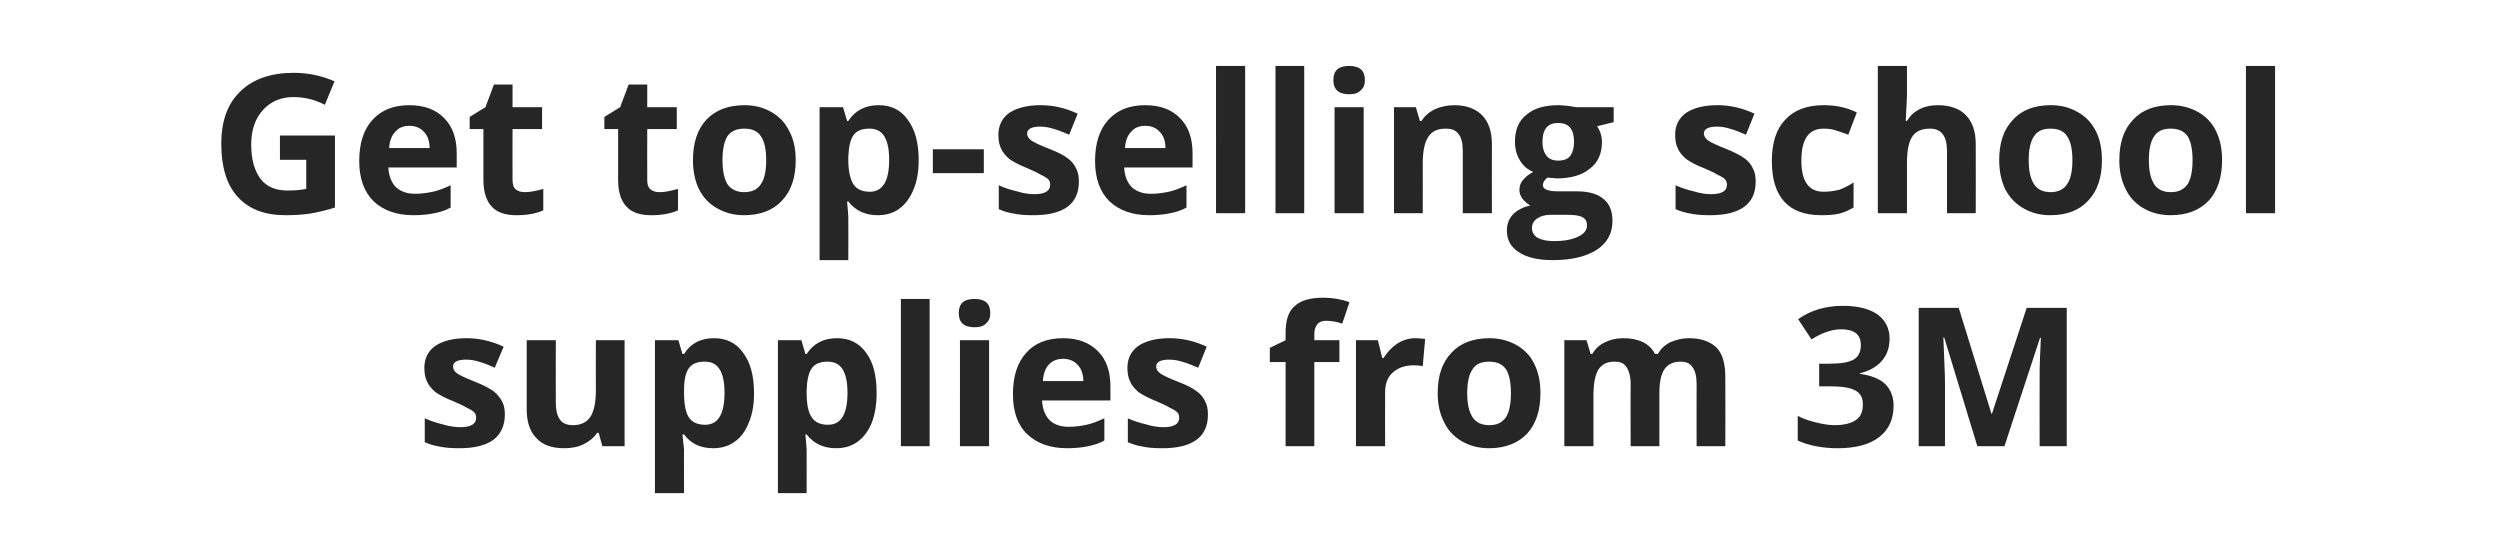 <?xml version="1.0" standalone="no"?><!DOCTYPE svg PUBLIC "-//W3C//DTD SVG 1.1//EN" "http://www.w3.org/Graphics/SVG/1.1/DTD/svg11.dtd"><svg xmlns="http://www.w3.org/2000/svg" version="1.1" width="618px" height="136.5px" viewBox="0 -16 618 136.5" style="top:-16px"><desc>Get top selling school supplies from 3M</desc><defs/><g id="Polygon142636"><path d="m124.8 86.5c0 2.7-1 4.8-2.8 6.2c-1.9 1.4-4.7 2.1-8.4 2.1c-1.9 0-3.5-.1-4.9-.4c-1.3-.2-2.6-.6-3.7-1.1v-5.9c1.3.6 2.8 1.1 4.4 1.5c1.7.5 3.2.7 4.4.7c2.6 0 3.9-.8 3.9-2.3c0-.5-.1-1-.5-1.4c-.3-.3-.9-.7-1.8-1.1c-.8-.5-1.9-1-3.3-1.6c-2.1-.8-3.5-1.6-4.5-2.3c-.9-.8-1.6-1.6-2-2.5c-.5-1-.7-2.1-.7-3.5c0-2.3.9-4.1 2.7-5.4c1.8-1.2 4.4-1.9 7.7-1.9c3.1 0 6.2.7 9.2 2.1l-2.2 5.2c-1.3-.6-2.5-1.1-3.6-1.4c-1.2-.4-2.3-.6-3.5-.6c-2.1 0-3.2.6-3.2 1.7c0 .7.3 1.2 1 1.7c.7.5 2.2 1.2 4.5 2.1c2 .8 3.5 1.6 4.5 2.3c.9.7 1.6 1.6 2.1 2.5c.5.9.7 2 .7 3.3zm24.1 7.8L148 91s-.41-.02-.4 0c-.8 1.2-1.9 2.1-3.3 2.8c-1.4.7-3 1-4.8 1c-3.1 0-5.4-.8-6.9-2.5c-1.6-1.6-2.4-4-2.4-7.1c.02.01 0-17.1 0-17.1h7.2s-.03 15.33 0 15.3c0 1.9.3 3.3 1 4.3c.6.9 1.7 1.4 3.2 1.4c2 0 3.4-.7 4.3-2c.9-1.3 1.4-3.6 1.4-6.6c-.04-.05 0-12.4 0-12.4h7.1v26.2h-5.5zm27.4.5c-3.1 0-5.5-1.1-7.2-3.4h-.4c.2 2.2.4 3.5.4 3.8c-.05.04 0 10.7 0 10.7h-7.2V68.1h5.8l1 3.4s.35.02.4 0c1.6-2.6 4.1-3.9 7.4-3.9c3.1 0 5.5 1.2 7.2 3.6c1.8 2.4 2.7 5.7 2.7 10c0 2.8-.4 5.2-1.3 7.3c-.8 2-1.9 3.6-3.5 4.7c-1.5 1.1-3.3 1.6-5.3 1.6zm-2.1-21.4c-1.8 0-3.1.5-3.9 1.6c-.8 1.1-1.2 2.9-1.2 5.4v.7c0 2.8.4 4.9 1.2 6.1c.8 1.2 2.2 1.8 4 1.8c3.2 0 4.8-2.6 4.8-7.9c0-2.6-.4-4.5-1.2-5.8c-.8-1.3-2-1.9-3.7-1.9zm32.5 21.4c-3.1 0-5.5-1.1-7.3-3.4h-.3c.2 2.2.3 3.5.3 3.8c.03.04 0 10.7 0 10.7h-7.1V68.1h5.8l1 3.4s.33.02.3 0c1.7-2.6 4.2-3.9 7.5-3.9c3.1 0 5.5 1.2 7.2 3.6c1.8 2.4 2.6 5.7 2.6 10c0 2.8-.4 5.2-1.2 7.3c-.8 2-2 3.6-3.5 4.7c-1.5 1.1-3.3 1.6-5.3 1.6zm-2.1-21.4c-1.8 0-3.1.5-3.9 1.6c-.8 1.1-1.2 2.9-1.3 5.4v.7c0 2.8.4 4.9 1.3 6.1c.8 1.2 2.1 1.8 4 1.8c3.2 0 4.8-2.6 4.8-7.9c0-2.6-.4-4.5-1.2-5.8c-.8-1.3-2.1-1.9-3.7-1.9zm25.2 20.9h-7.1V57.9h7.1v36.4zm11.1-29.4c-2.6 0-3.9-1.2-3.9-3.5c0-2.4 1.3-3.5 3.9-3.5c2.6 0 3.9 1.1 3.9 3.5c0 1.1-.3 1.9-1 2.5c-.6.7-1.6 1-2.9 1zm3.6 29.4h-7.2V68.1h7.2v26.2zm18.3-21.6c-1.5 0-2.7.5-3.6 1.5c-.8.9-1.3 2.3-1.4 4h10c0-1.7-.5-3.1-1.4-4c-.9-1-2.1-1.5-3.6-1.5zm1 22.1c-4.2 0-7.5-1.2-9.9-3.5c-2.4-2.3-3.5-5.6-3.5-9.9c0-4.4 1.1-7.8 3.3-10.2c2.1-2.4 5.2-3.6 9.1-3.6c3.7 0 6.5 1.1 8.6 3.2c2.1 2.1 3.1 5 3.1 8.7v3.5h-16.9c.1 2 .7 3.6 1.8 4.8c1.1 1.1 2.7 1.7 4.7 1.7c1.6 0 3.1-.2 4.5-.5c1.4-.3 2.9-.9 4.4-1.6v5.5c-1.2.7-2.6 1.1-4 1.4c-1.4.3-3.1.5-5.2.5zm34.8-8.3c0 2.7-.9 4.8-2.8 6.2c-1.9 1.4-4.7 2.1-8.4 2.1c-1.9 0-3.5-.1-4.9-.4c-1.3-.2-2.6-.6-3.7-1.1v-5.9c1.3.6 2.8 1.1 4.5 1.5c1.6.5 3.1.7 4.3.7c2.6 0 3.9-.8 3.9-2.3c0-.5-.1-1-.5-1.4c-.3-.3-.9-.7-1.8-1.1c-.8-.5-1.9-1-3.3-1.6c-2-.8-3.5-1.6-4.5-2.3c-.9-.8-1.6-1.6-2-2.5c-.5-1-.7-2.1-.7-3.5c0-2.3.9-4.1 2.7-5.4c1.8-1.2 4.4-1.9 7.7-1.9c3.2 0 6.2.7 9.2 2.1l-2.1 5.2c-1.4-.6-2.6-1.1-3.7-1.4c-1.2-.4-2.3-.6-3.5-.6c-2.1 0-3.2.6-3.2 1.7c0 .7.4 1.2 1 1.7c.7.5 2.2 1.2 4.5 2.1c2.1.8 3.6 1.6 4.5 2.3c1 .7 1.7 1.6 2.1 2.5c.5.9.7 2 .7 3.3zm32.5-13h-6.2v20.8h-7.1V73.5h-3.9V70l3.9-1.9v-1.9c0-3 .7-5.2 2.2-6.5c1.5-1.4 3.8-2.1 7-2.1c2.5 0 4.7.4 6.6 1.1l-1.8 5.3c-1.4-.5-2.8-.7-4-.7c-1 0-1.7.3-2.2.9c-.4.6-.7 1.3-.7 2.3c.04-.02 0 1.6 0 1.6h6.2v5.4zm18.8-5.9c.9 0 1.7.1 2.4.2l-.6 6.7c-.6-.1-1.3-.2-2.1-.2c-2.3 0-4 .6-5.3 1.8c-1.3 1.1-1.9 2.8-1.9 4.9c-.03-.01 0 13.3 0 13.3h-7.2V68.1h5.4l1.1 4.4s.35.03.3 0c.9-1.4 2-2.6 3.3-3.5c1.4-.9 2.9-1.4 4.6-1.4zm12.8 13.6c0 2.6.4 4.5 1.3 5.9c.8 1.3 2.2 2 4.2 2c1.9 0 3.2-.7 4.1-2c.8-1.3 1.2-3.3 1.2-5.9c0-2.6-.4-4.6-1.2-5.9c-.9-1.3-2.3-1.9-4.2-1.9c-1.9 0-3.3.6-4.1 1.9c-.9 1.3-1.3 3.3-1.3 5.9zm18.1 0c0 4.2-1.1 7.6-3.3 10c-2.3 2.4-5.4 3.6-9.4 3.6c-2.6 0-4.8-.6-6.7-1.7c-1.9-1.1-3.4-2.6-4.4-4.7c-1.1-2.1-1.6-4.5-1.6-7.2c0-4.3 1.1-7.6 3.4-10c2.2-2.4 5.4-3.6 9.4-3.6c2.5 0 4.7.6 6.7 1.7c1.9 1.1 3.4 2.6 4.4 4.7c1 2 1.5 4.4 1.5 7.2zm29.4 13.1h-7.1s-.05-15.28 0-15.3c0-1.9-.4-3.3-1-4.2c-.6-1-1.6-1.4-3-1.4c-1.8 0-3.1.6-4 2c-.8 1.3-1.2 3.5-1.2 6.6c-.01 0 0 12.3 0 12.3h-7.2V68.1h5.5l1 3.4s.36-.02.4 0c.7-1.2 1.7-2.2 3-2.8c1.3-.7 2.9-1.1 4.6-1.1c3.9 0 6.6 1.3 7.9 3.9h.7c.7-1.2 1.7-2.2 3.1-2.9c1.4-.6 2.9-1 4.6-1c3 0 5.2.8 6.8 2.3c1.5 1.5 2.2 4 2.2 7.3c.04.04 0 17.1 0 17.1h-7.1s-.03-15.28 0-15.3c0-1.9-.3-3.3-1-4.2c-.6-1-1.6-1.4-3-1.4c-1.7 0-3 .6-3.9 1.8c-.9 1.3-1.3 3.3-1.3 6v13.1zm56.9-26.6c0 2.2-.6 4-1.9 5.5c-1.3 1.5-3.1 2.5-5.5 3.1v.1c2.8.4 4.9 1.2 6.3 2.5c1.4 1.4 2.1 3.2 2.1 5.4c0 3.3-1.2 5.9-3.5 7.7c-2.4 1.9-5.9 2.8-10.3 2.8c-3.7 0-7-.6-9.9-1.9v-6.1c1.3.7 2.8 1.2 4.4 1.6c1.6.4 3.2.7 4.7.7c2.4 0 4.2-.5 5.3-1.3c1.2-.8 1.7-2.1 1.7-3.9c0-1.6-.6-2.7-1.9-3.4c-1.3-.7-3.4-1-6.3-1h-2.6v-5.6s2.64.04 2.6 0c2.7 0 4.6-.3 5.9-1c1.2-.7 1.8-1.9 1.8-3.6c0-2.6-1.6-3.9-4.9-3.9c-1.1 0-2.2.2-3.4.6c-1.2.4-2.5 1-3.9 1.9l-3.3-5c3.1-2.2 6.8-3.3 11.1-3.3c3.6 0 6.4.7 8.5 2.1c2 1.5 3 3.5 3 6zm21.7 26.6l-8.2-26.9s-.25.04-.2 0c.2 5.5.4 9.2.4 11v15.9h-6.5V60.1h9.9l8.1 26.2h.1l8.6-26.2h9.9v34.2h-6.7s-.04-16.19 0-16.2v-2.6c0-1 .1-3.7.3-8h-.2l-8.8 26.8h-6.7z" stroke="none" fill="#262626"/></g><g id="Polygon142635"><path d="m69.2 17.5h13.6s-.02 17.75 0 17.8c-2.2.7-4.3 1.2-6.2 1.5c-2 .3-4 .4-6 .4c-5.2 0-9.1-1.5-11.9-4.6c-2.7-3-4-7.4-4-13.1c0-5.5 1.5-9.8 4.7-12.9C62.6 3.5 67 2 72.6 2c3.5 0 6.9.7 10.1 2.1l-2.4 5.8C77.8 8.6 75.2 8 72.5 8c-3.1 0-5.6 1.1-7.5 3.2c-1.9 2.1-2.9 4.9-2.9 8.5c0 3.7.8 6.5 2.3 8.5c1.5 2 3.8 2.9 6.7 2.9c1.5 0 3-.1 4.6-.4c-.02-.02 0-7.2 0-7.2h-6.5v-6zm32-2.4c-1.5 0-2.7.5-3.5 1.5c-.9.9-1.4 2.3-1.5 4h10c0-1.7-.5-3.1-1.4-4c-.9-1-2.1-1.5-3.6-1.5zm1 22.1c-4.2 0-7.5-1.2-9.9-3.5c-2.3-2.3-3.5-5.6-3.5-9.9c0-4.4 1.1-7.8 3.3-10.2c2.2-2.4 5.2-3.6 9.1-3.6c3.7 0 6.6 1.1 8.6 3.2c2.1 2.1 3.1 5 3.1 8.7c.02.04 0 3.5 0 3.5H96c.1 2 .7 3.6 1.8 4.8c1.2 1.1 2.7 1.7 4.8 1.7c1.5 0 3-.2 4.4-.5c1.4-.3 2.9-.9 4.4-1.6v5.5c-1.2.7-2.5 1.1-4 1.4c-1.4.3-3.1.5-5.2.5zm27.6-5.7c1.2 0 2.7-.3 4.5-.8v5.3c-1.8.8-4 1.2-6.6 1.2c-2.8 0-4.9-.7-6.2-2.2c-1.3-1.4-2-3.6-2-6.5V15.9h-3.4v-3l3.9-2.4l2.1-5.6h4.6v5.6h7.3v5.4h-7.3s-.04 12.62 0 12.6c0 1 .2 1.8.8 2.3c.6.5 1.3.7 2.3.7zm33.3 0c1.2 0 2.7-.3 4.5-.8v5.3c-1.8.8-4 1.2-6.6 1.2c-2.8 0-4.9-.7-6.2-2.2c-1.3-1.4-2-3.6-2-6.5V15.9h-3.4v-3l3.9-2.4l2.1-5.6h4.6v5.6h7.3v5.4H160s-.04 12.62 0 12.6c0 1 .2 1.8.8 2.3c.6.5 1.3.7 2.3.7zm15.5-7.9c0 2.6.4 4.5 1.2 5.9c.9 1.3 2.3 2 4.2 2c1.9 0 3.3-.7 4.1-2c.9-1.3 1.3-3.3 1.3-5.9c0-2.6-.4-4.6-1.3-5.9c-.8-1.3-2.2-1.9-4.1-1.9c-1.9 0-3.3.6-4.2 1.9c-.8 1.3-1.2 3.3-1.2 5.9zm18.1 0c0 4.2-1.1 7.6-3.4 10c-2.2 2.4-5.4 3.6-9.4 3.6c-2.5 0-4.7-.6-6.6-1.7c-2-1.1-3.4-2.6-4.5-4.7c-1-2.1-1.5-4.5-1.5-7.2c0-4.3 1.1-7.6 3.3-10c2.3-2.4 5.4-3.6 9.5-3.6c2.5 0 4.7.6 6.6 1.7c1.9 1.1 3.4 2.6 4.4 4.7c1.1 2 1.6 4.4 1.6 7.2zM217 37.2c-3.1 0-5.5-1.1-7.3-3.4h-.3c.2 2.2.3 3.5.3 3.8c.04.04 0 10.7 0 10.7h-7.1V10.5h5.8l1 3.4s.34.02.3 0c1.7-2.6 4.2-3.9 7.5-3.9c3.1 0 5.5 1.2 7.2 3.6c1.8 2.4 2.7 5.7 2.7 10c0 2.8-.4 5.2-1.3 7.3c-.8 2-2 3.6-3.5 4.7c-1.5 1.1-3.3 1.6-5.3 1.6zm-2.1-21.4c-1.8 0-3.1.5-3.9 1.6c-.8 1.1-1.2 2.9-1.3 5.4v.7c0 2.8.5 4.9 1.3 6.1c.8 1.2 2.2 1.8 4 1.8c3.2 0 4.8-2.6 4.8-7.9c0-2.6-.4-4.5-1.2-5.8c-.8-1.3-2-1.9-3.7-1.9zm15.7 11v-5.9h12.6v5.9h-12.6zm36.1 2.1c0 2.7-.9 4.8-2.8 6.2c-1.9 1.4-4.7 2.1-8.4 2.1c-1.9 0-3.5-.1-4.9-.4c-1.3-.2-2.6-.6-3.7-1.1v-5.9c1.3.6 2.8 1.1 4.5 1.5c1.6.5 3.1.7 4.3.7c2.6 0 3.9-.8 3.9-2.3c0-.5-.1-1-.5-1.4c-.3-.3-.9-.7-1.8-1.1c-.8-.5-1.9-1-3.3-1.6c-2-.8-3.5-1.6-4.5-2.3c-.9-.8-1.6-1.6-2-2.5c-.5-1-.7-2.1-.7-3.5c0-2.3.9-4.1 2.7-5.4c1.8-1.2 4.4-1.9 7.7-1.9c3.2 0 6.2.7 9.2 2.1l-2.1 5.2c-1.4-.6-2.6-1.1-3.7-1.4c-1.2-.4-2.3-.6-3.5-.6c-2.1 0-3.2.6-3.2 1.7c0 .7.4 1.2 1 1.7c.7.5 2.2 1.2 4.5 2.1c2.1.8 3.6 1.6 4.5 2.3c1 .7 1.7 1.6 2.1 2.5c.5.9.7 2 .7 3.3zm16.4-13.8c-1.5 0-2.7.5-3.5 1.5c-.9.9-1.4 2.3-1.5 4h10c0-1.7-.5-3.1-1.4-4c-.9-1-2.1-1.5-3.6-1.5zm1 22.1c-4.2 0-7.5-1.2-9.9-3.5c-2.3-2.3-3.5-5.6-3.5-9.9c0-4.4 1.1-7.8 3.3-10.2c2.2-2.4 5.2-3.6 9.1-3.6c3.7 0 6.6 1.1 8.6 3.2c2.1 2.1 3.1 5 3.1 8.7c.02.04 0 3.5 0 3.5h-16.9c.1 2 .7 3.6 1.8 4.8c1.2 1.1 2.7 1.7 4.8 1.7c1.5 0 3-.2 4.4-.5c1.4-.3 2.9-.9 4.4-1.6v5.5c-1.2.7-2.5 1.1-4 1.4c-1.4.3-3.1.5-5.2.5zm23.7-.5h-7.2V.3h7.2v36.4zm14.6 0h-7.1V.3h7.1v36.4zm11.1-29.4c-2.6 0-3.9-1.2-3.9-3.5c0-2.4 1.3-3.5 3.9-3.5c2.6 0 3.9 1.1 3.9 3.5c0 1.1-.3 1.9-1 2.5c-.6.7-1.6 1-2.9 1zm3.6 29.4h-7.2V10.5h7.2v26.2zm31.7 0h-7.2s.02-15.28 0-15.3c0-1.9-.3-3.3-1-4.2c-.7-1-1.7-1.4-3.2-1.4c-2 0-3.4.6-4.3 2c-.9 1.3-1.4 3.5-1.4 6.6c.03 0 0 12.3 0 12.3h-7.1V10.5h5.4l1 3.4s.4-.02.4 0c.8-1.3 1.9-2.2 3.3-2.9c1.4-.6 3-1 4.8-1c3 0 5.3.9 6.9 2.5c1.6 1.7 2.4 4 2.4 7.1c-.03.04 0 17.1 0 17.1zm30.1-26.2v3.7s-4.07 1.01-4.1 1c.8 1.2 1.2 2.5 1.2 3.9c0 2.9-1 5.1-3 6.6c-1.9 1.6-4.7 2.4-8.2 2.4c.04-.02-1.2-.1-1.2-.1l-1.1-.1c-.7.6-1.1 1.2-1.1 1.9c0 1 1.3 1.5 3.9 1.5h4.5c2.9 0 5.1.6 6.6 1.9c1.5 1.2 2.2 3 2.2 5.4c0 3.1-1.3 5.4-3.8 7.1c-2.6 1.7-6.2 2.6-11 2.6c-3.7 0-6.5-.7-8.4-2c-1.9-1.2-2.9-3-2.9-5.3c0-1.6.5-2.9 1.5-4c1-1 2.4-1.8 4.3-2.2c-.7-.4-1.3-.9-1.9-1.6c-.5-.7-.8-1.4-.8-2.2c0-1 .3-1.9.9-2.5c.5-.7 1.4-1.4 2.5-2c-1.4-.6-2.5-1.5-3.3-2.9c-.8-1.3-1.2-2.8-1.2-4.6c0-2.9.9-5.1 2.8-6.6c1.8-1.6 4.5-2.4 7.9-2.4c.8 0 1.6.1 2.7.2c1 .2 1.6.3 1.9.3c-.01.02 9.1 0 9.1 0zm-20.2 29.9c0 1 .5 1.8 1.4 2.4c1 .5 2.3.8 4 .8c2.6 0 4.6-.4 6-1.1c1.5-.7 2.2-1.6 2.2-2.8c0-1-.4-1.7-1.3-2.1c-.9-.4-2.2-.5-4-.5h-3.7c-1.3 0-2.4.3-3.3.9c-.9.6-1.3 1.4-1.3 2.4zm6.5-26c-2.6 0-3.9 1.5-3.9 4.7c0 1.4.3 2.5 1 3.4c.6.8 1.6 1.2 2.9 1.2c1.4 0 2.4-.4 3-1.2c.6-.9.9-2 .9-3.4c0-3.2-1.3-4.7-3.9-4.7zM434 28.9c0 2.7-.9 4.8-2.8 6.2c-1.9 1.4-4.7 2.1-8.4 2.1c-1.9 0-3.5-.1-4.9-.4c-1.3-.2-2.6-.6-3.7-1.1v-5.9c1.3.6 2.8 1.1 4.5 1.5c1.6.5 3.1.7 4.3.7c2.6 0 3.9-.8 3.9-2.3c0-.5-.1-1-.5-1.4c-.3-.3-.9-.7-1.8-1.1c-.8-.5-1.9-1-3.3-1.6c-2.1-.8-3.5-1.6-4.5-2.3c-.9-.8-1.6-1.6-2-2.5c-.5-1-.7-2.1-.7-3.5c0-2.3.9-4.1 2.7-5.4c1.8-1.2 4.4-1.9 7.7-1.9c3.2 0 6.2.7 9.2 2.1l-2.1 5.2c-1.4-.6-2.6-1.1-3.7-1.4c-1.2-.4-2.3-.6-3.5-.6c-2.1 0-3.2.6-3.2 1.7c0 .7.4 1.2 1 1.7c.7.5 2.2 1.2 4.5 2.1c2 .8 3.5 1.6 4.5 2.3c1 .7 1.7 1.6 2.1 2.5c.5.9.7 2 .7 3.3zm16.2 8.3c-8.1 0-12.2-4.5-12.2-13.4c0-4.5 1.1-7.9 3.3-10.2c2.2-2.4 5.4-3.6 9.5-3.6c3.1 0 5.8.6 8.2 1.8l-2.1 5.5c-1.1-.4-2.2-.8-3.2-1.1c-.9-.3-1.9-.4-2.9-.4c-3.7 0-5.5 2.6-5.5 7.9c0 5.1 1.8 7.7 5.5 7.7c1.4 0 2.7-.2 3.9-.5c1.1-.4 2.3-1 3.5-1.8v6.2c-1.2.7-2.3 1.2-3.5 1.5c-1.2.3-2.7.4-4.5.4zm38.2-.5h-7.1V21.4c0-3.8-1.4-5.6-4.2-5.6c-2 0-3.5.6-4.4 2c-.9 1.3-1.3 3.6-1.3 6.6v12.3h-7.2V.3h7.2v7.4c0 .6-.1 1.9-.2 4.1c.03-.03-.1 2.1-.1 2.1c0 0 .35-.02.3 0c1.6-2.6 4.2-3.9 7.6-3.9c3.1 0 5.5.9 7 2.5c1.6 1.7 2.4 4 2.4 7.1c.04.04 0 17.1 0 17.1zm13.1-13.1c0 2.6.4 4.5 1.3 5.9c.8 1.3 2.2 2 4.1 2c1.9 0 3.3-.7 4.1-2c.9-1.3 1.3-3.3 1.3-5.9c0-2.6-.4-4.6-1.3-5.9c-.8-1.3-2.2-1.9-4.1-1.9c-1.9 0-3.3.6-4.1 1.9c-.9 1.3-1.3 3.3-1.3 5.9zm18.1 0c0 4.2-1.1 7.6-3.4 10c-2.2 2.4-5.3 3.6-9.4 3.6c-2.5 0-4.7-.6-6.6-1.7c-1.9-1.1-3.4-2.6-4.5-4.7c-1-2.1-1.5-4.5-1.5-7.2c0-4.3 1.1-7.6 3.4-10c2.2-2.4 5.3-3.6 9.4-3.6c2.5 0 4.7.6 6.6 1.7c2 1.1 3.4 2.6 4.5 4.7c1 2 1.5 4.4 1.5 7.2zm11.6 0c0 2.6.4 4.5 1.3 5.9c.8 1.3 2.2 2 4.1 2c2 0 3.3-.7 4.2-2c.8-1.3 1.2-3.3 1.2-5.9c0-2.6-.4-4.6-1.2-5.9c-.9-1.3-2.3-1.9-4.2-1.9c-1.9 0-3.3.6-4.1 1.9c-.9 1.3-1.3 3.3-1.3 5.9zm18.1 0c0 4.2-1.1 7.6-3.3 10c-2.3 2.4-5.4 3.6-9.4 3.6c-2.6 0-4.8-.6-6.7-1.7c-1.9-1.1-3.4-2.6-4.4-4.7c-1.1-2.1-1.6-4.5-1.6-7.2c0-4.3 1.1-7.6 3.4-10c2.2-2.4 5.3-3.6 9.4-3.6c2.5 0 4.7.6 6.7 1.7c1.9 1.1 3.4 2.6 4.4 4.7c1 2 1.5 4.4 1.5 7.2zm13.1 13.1h-7.2V.3h7.2v36.4z" stroke="none" fill="#262626"/></g></svg>